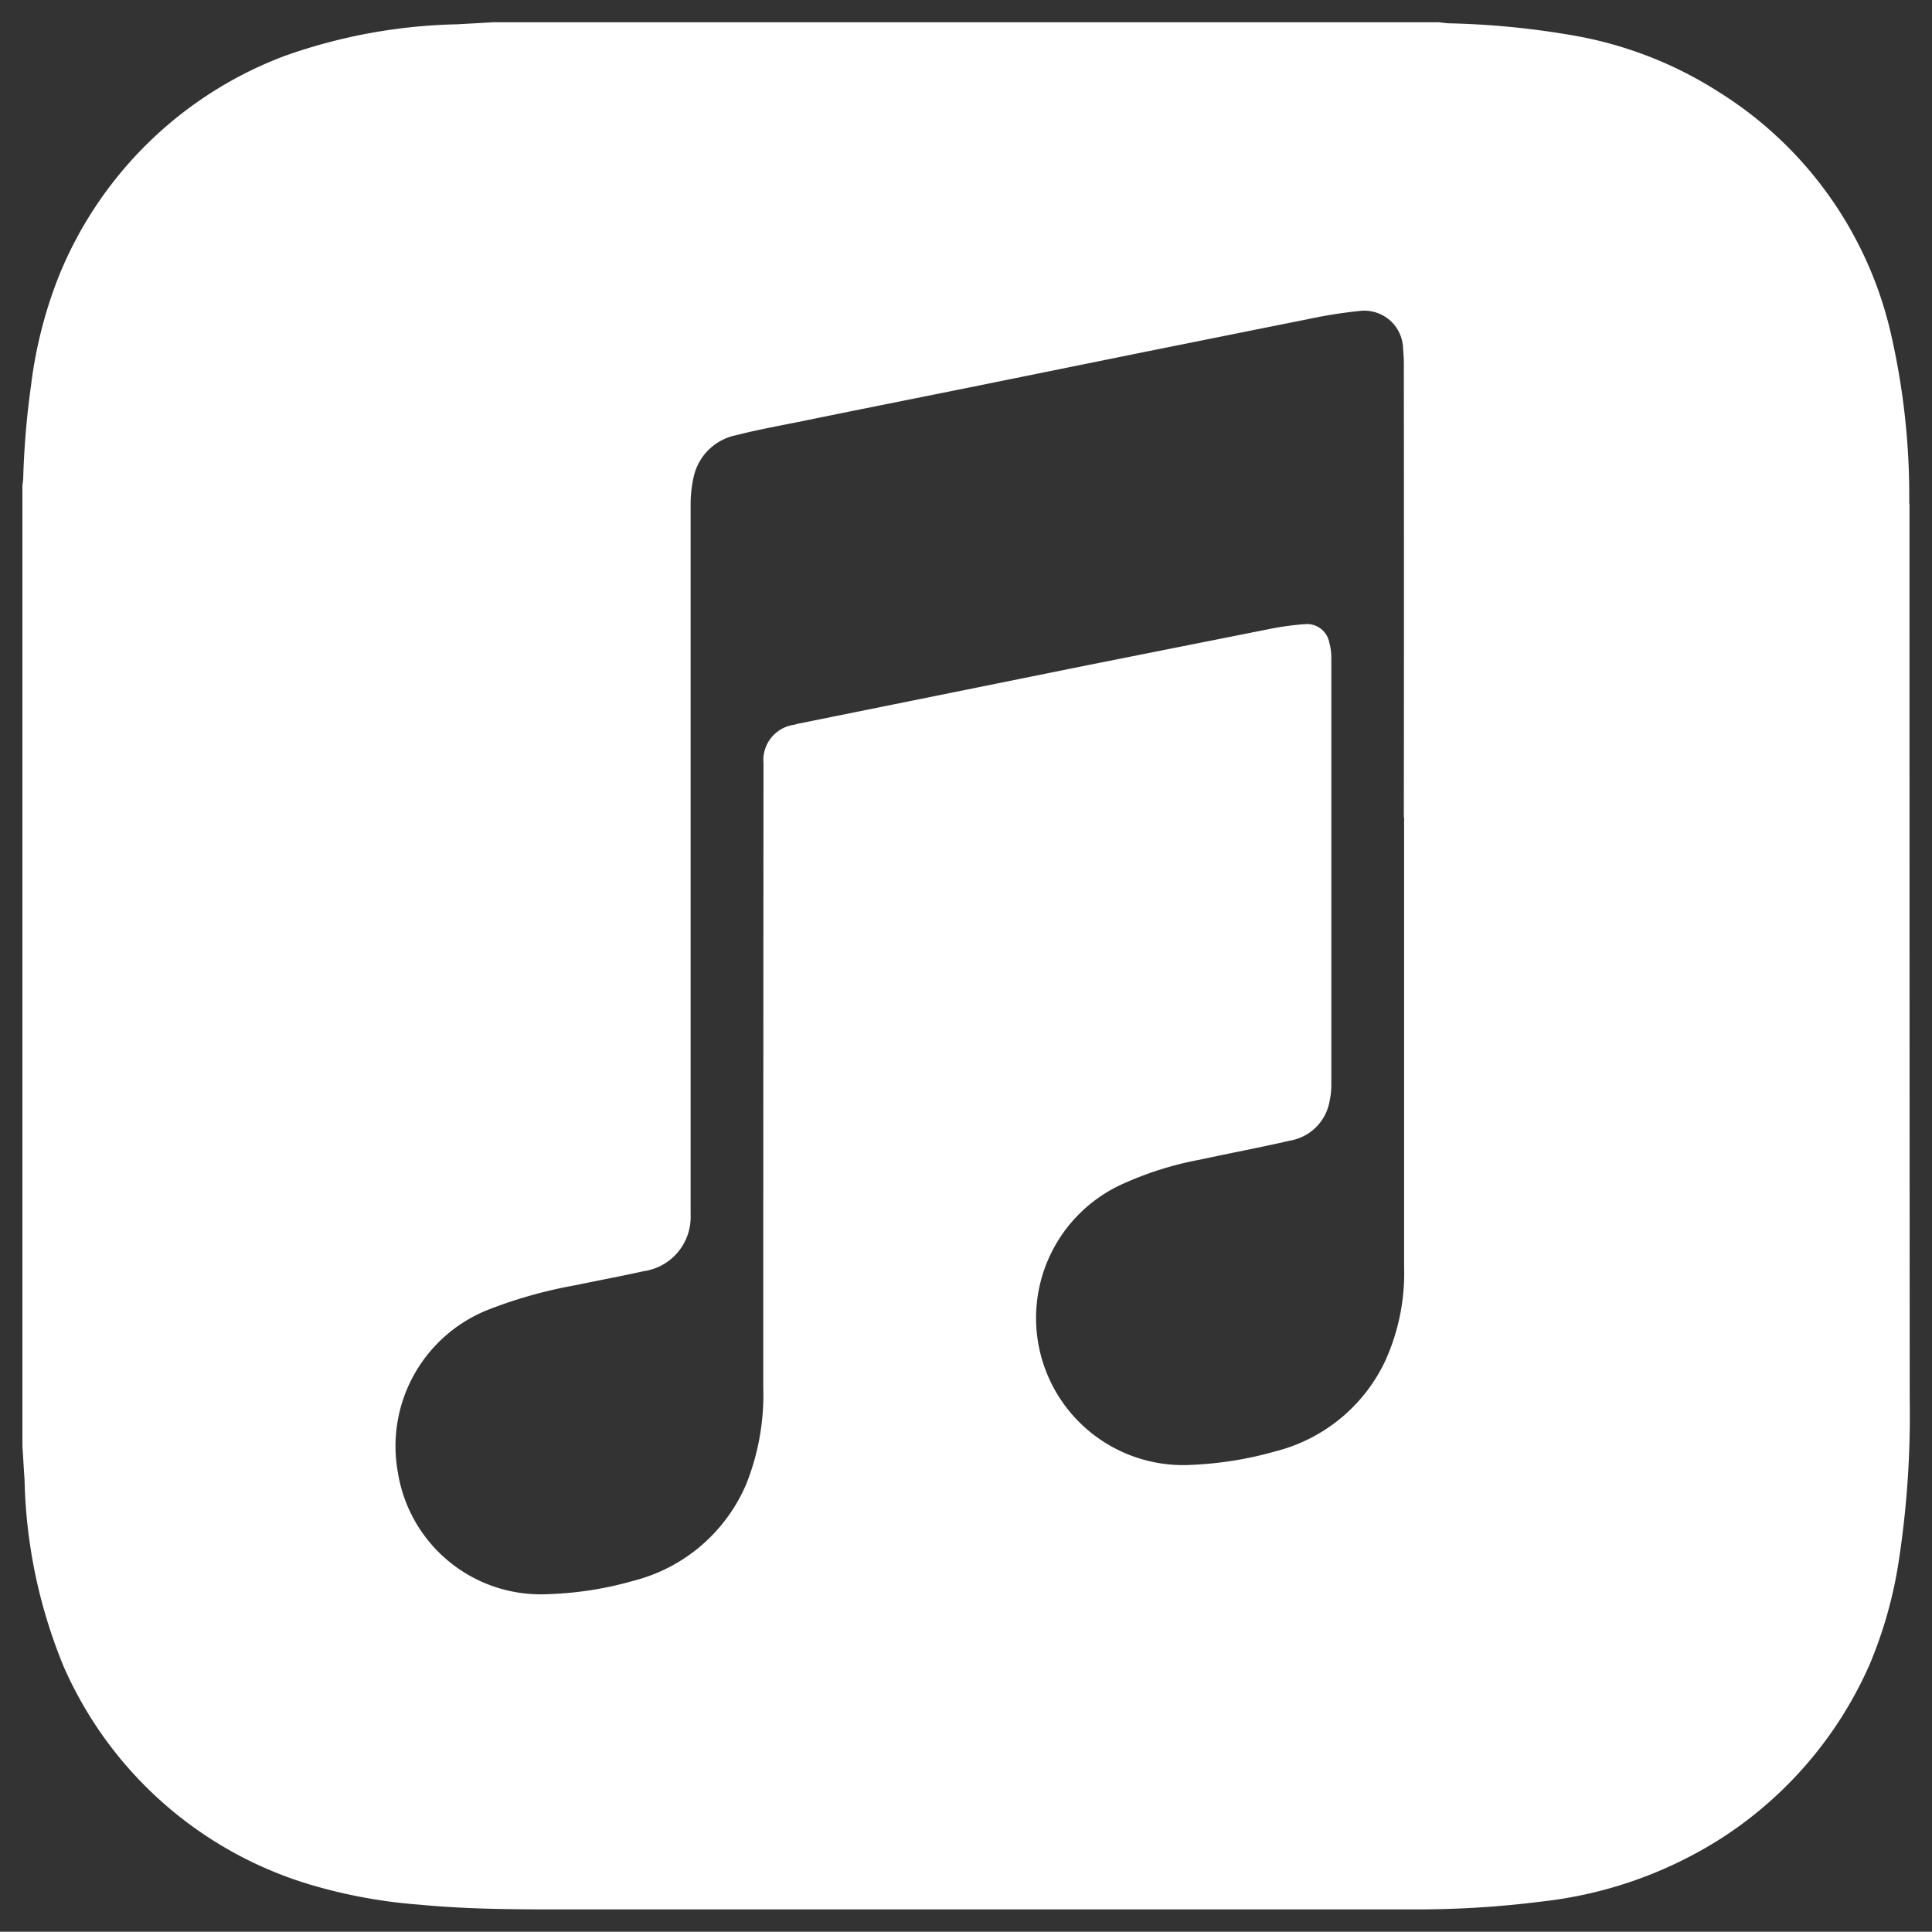 <?xml version="1.0" encoding="UTF-8"?>
<svg xmlns="http://www.w3.org/2000/svg" width="43.347" height="43.341" viewBox="0 0 43.347 43.341">
  <rect x="0" y="0" width="43.347" height="43.341" fill="#333333" stroke="none"/>
  <path id="Icon_simple-applemusic" data-name="Icon simple-applemusic" d="M42.339,10.8a16.285,16.285,0,0,0-.423-3.864,8.675,8.675,0,0,0-3.846-5.369A8.861,8.861,0,0,0,34.757.289,18.52,18.52,0,0,0,32,.024C31.927.019,31.852.007,31.779,0H10.564c-.268.018-.535.03-.8.046A12.3,12.3,0,0,0,5.892.755,8.814,8.814,0,0,0,.838,5.66,9.917,9.917,0,0,0,.2,8.144a18.719,18.719,0,0,0-.176,2.082c0,.056-.012.109-.018.164V31.956c.018.247.03.5.048.748a11.611,11.611,0,0,0,.877,4.187,8.788,8.788,0,0,0,5.706,4.944,11.6,11.6,0,0,0,2.281.4c.979.094,1.958.106,2.941.106H31.317a22.054,22.054,0,0,0,2.77-.176,9.418,9.418,0,0,0,4.051-1.429,8.9,8.9,0,0,0,3.317-3.9,9.777,9.777,0,0,0,.653-2.336,21.564,21.564,0,0,0,.242-3.6q-.005-10.057-.005-20.1Zm-11.333,7.04V27.923a4.753,4.753,0,0,1-.431,2.128,3.737,3.737,0,0,1-2.449,2.011,8.142,8.142,0,0,1-1.888.305,3.3,3.3,0,0,1-1.6-6.278,7.527,7.527,0,0,1,1.8-.572c.667-.145,1.337-.27,2-.423a1.09,1.09,0,0,0,.9-.91,1.6,1.6,0,0,0,.035-.341q0-4.8,0-9.6a1.278,1.278,0,0,0-.046-.326.507.507,0,0,0-.536-.413,6.383,6.383,0,0,0-.838.116q-2.011.4-4.023.8l-4.1.829-2.424.49c-.028.005-.056.018-.085.023a.8.8,0,0,0-.688.865c0,.074,0,.152,0,.229q-.005,6.886-.005,13.771a5.41,5.41,0,0,1-.379,2.165,3.757,3.757,0,0,1-2.53,2.175,7.839,7.839,0,0,1-1.9.3,3.247,3.247,0,0,1-3.388-2.724,3.292,3.292,0,0,1,2.036-3.661,10.406,10.406,0,0,1,1.955-.547c.506-.106,1.015-.2,1.517-.312a1.228,1.228,0,0,0,1.059-1.26V26.5q0-7.834,0-15.671a2.807,2.807,0,0,1,.074-.653,1.224,1.224,0,0,1,.963-.914c.45-.116.909-.2,1.366-.291,1.293-.265,2.587-.522,3.882-.783l4.005-.812c1.182-.236,2.364-.476,3.546-.711a10.711,10.711,0,0,1,1.172-.187.87.87,0,0,1,.977.85A3.624,3.624,0,0,1,31,7.726q.005,5.055,0,10.113Z" transform="translate(0.497 0.499)" fill="#fff" stroke="rgba(0,0,0,0)" stroke-width="1"></path>
</svg>
